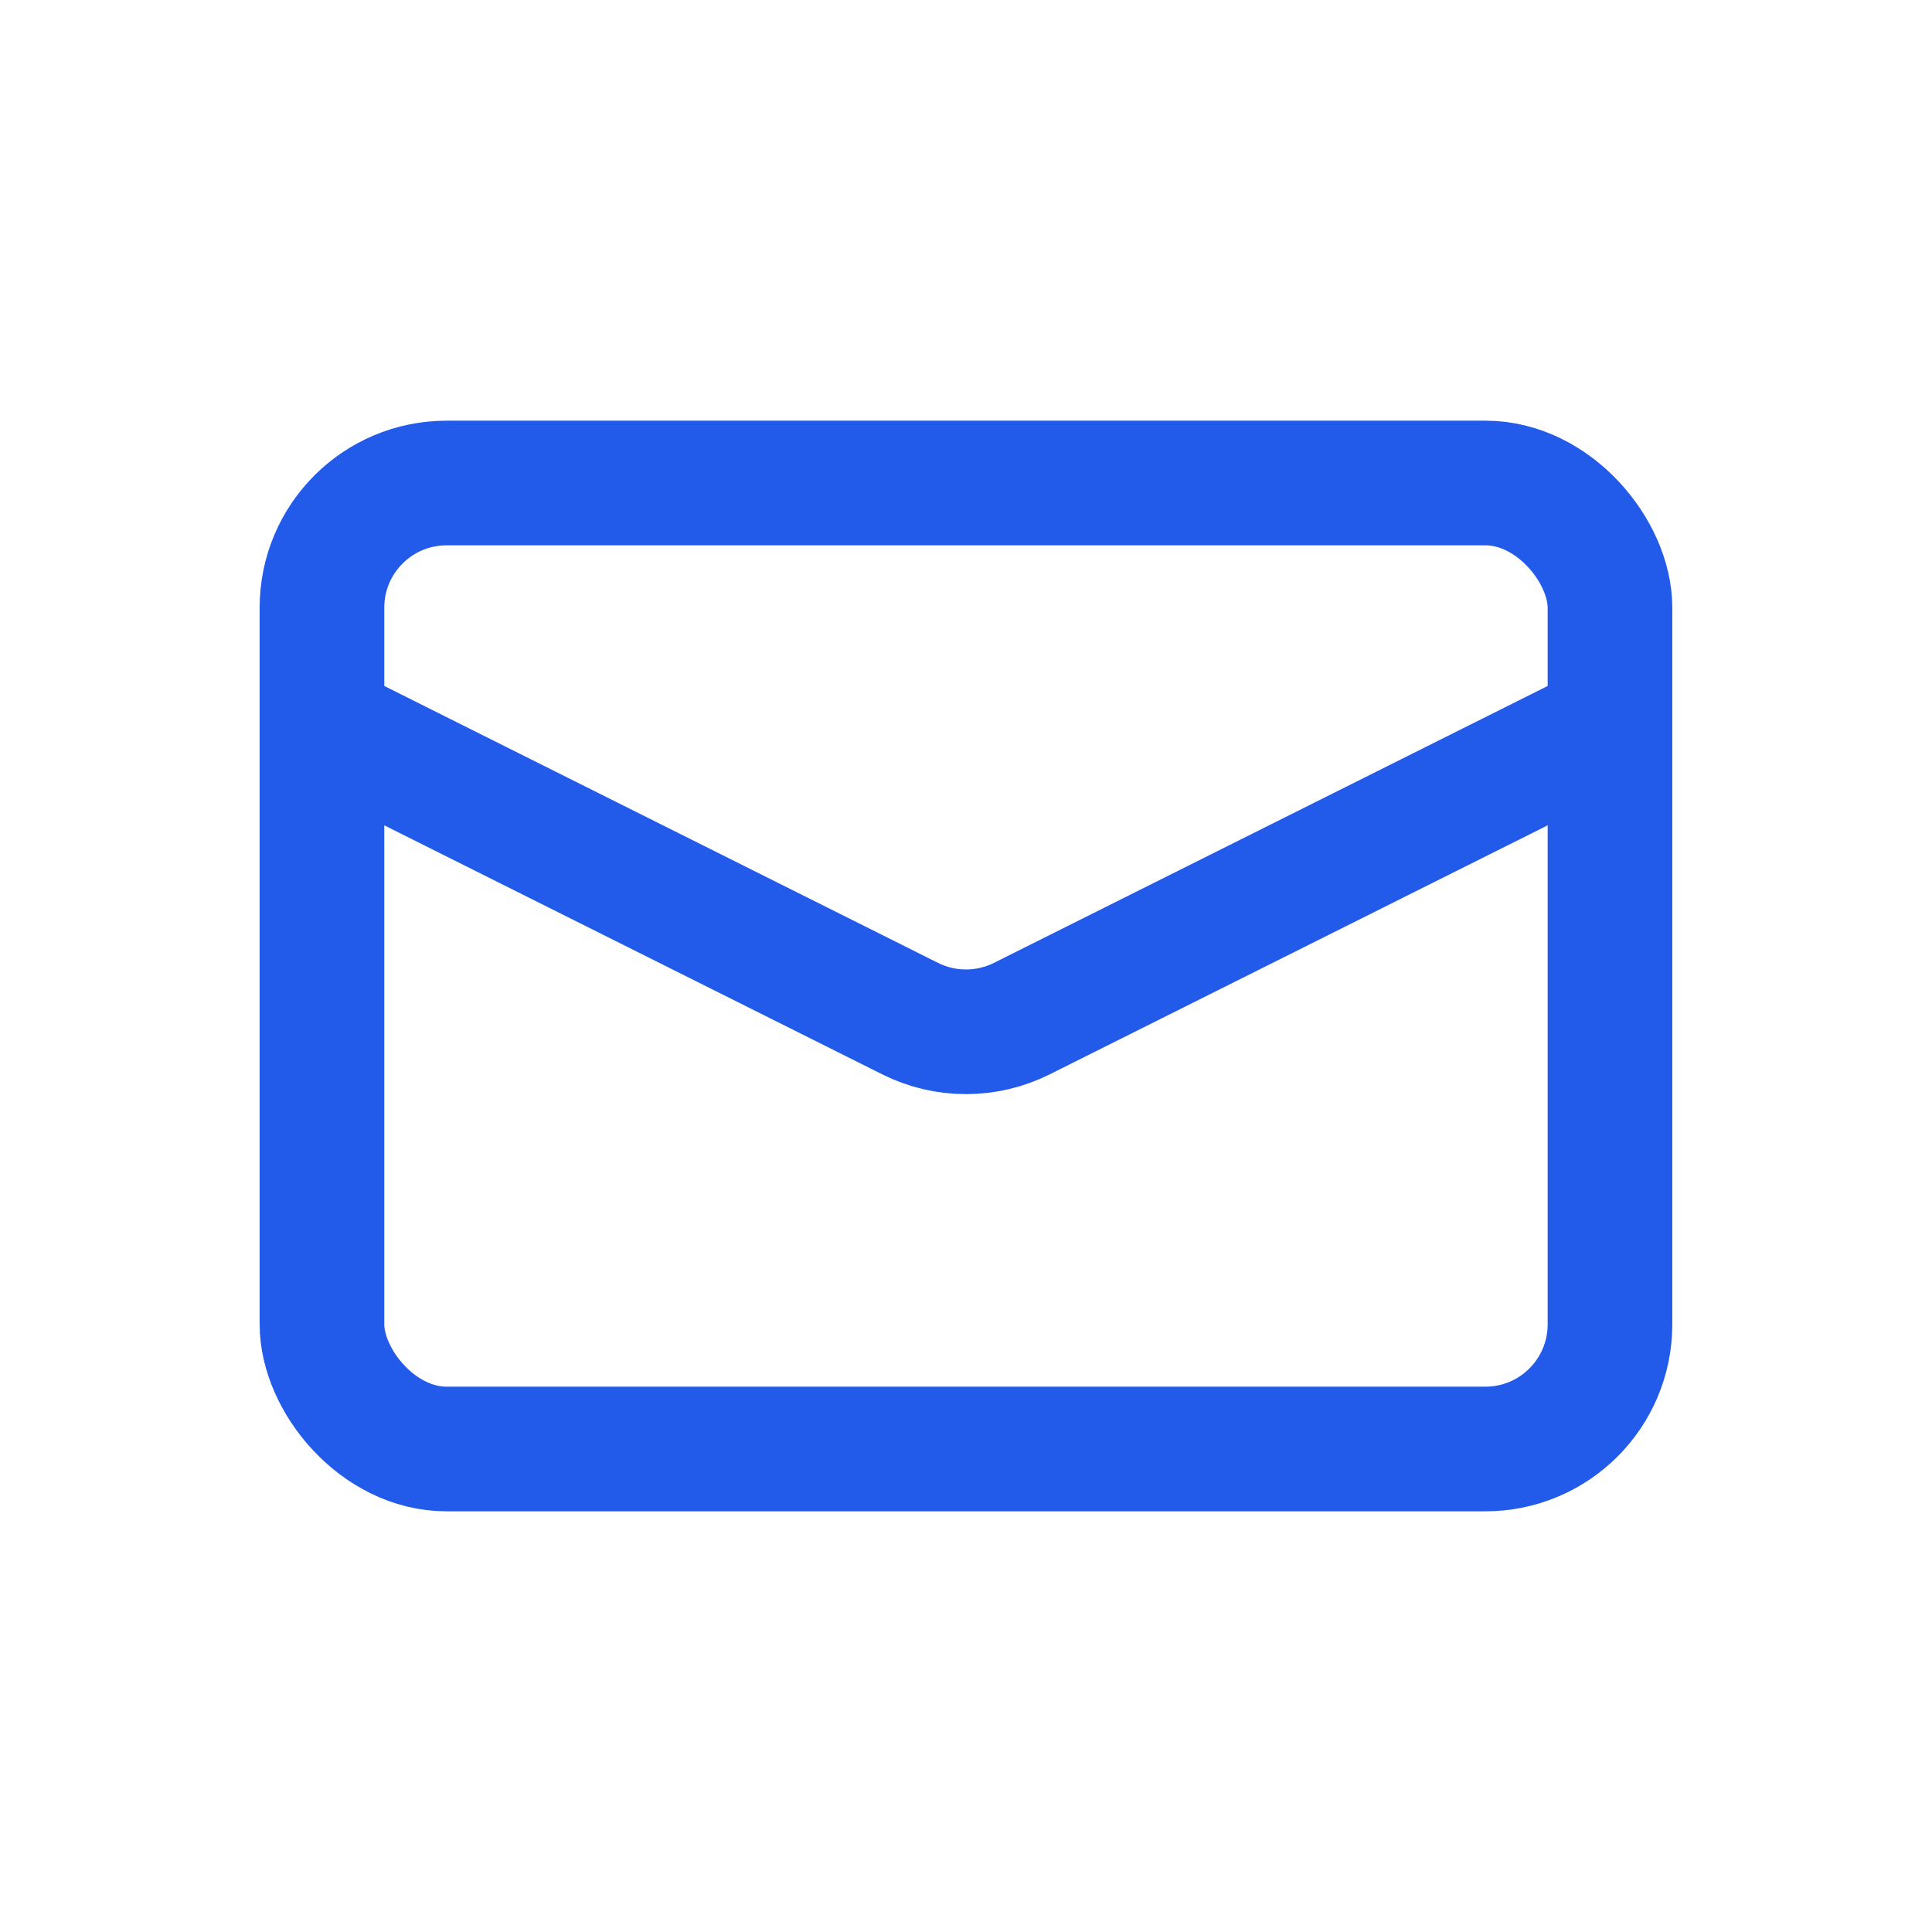 <svg width="31" height="31" viewBox="0 0 31 31" fill="none" xmlns="http://www.w3.org/2000/svg">
<rect x="5.166" y="7.75" width="20.667" height="15.5" rx="2" stroke="#225AEA" stroke-width="2"/>
<path d="M5.166 11.625L14.605 16.345C15.168 16.626 15.831 16.626 16.394 16.345L25.833 11.625" stroke="#225AEA" stroke-width="2"/>
</svg>
